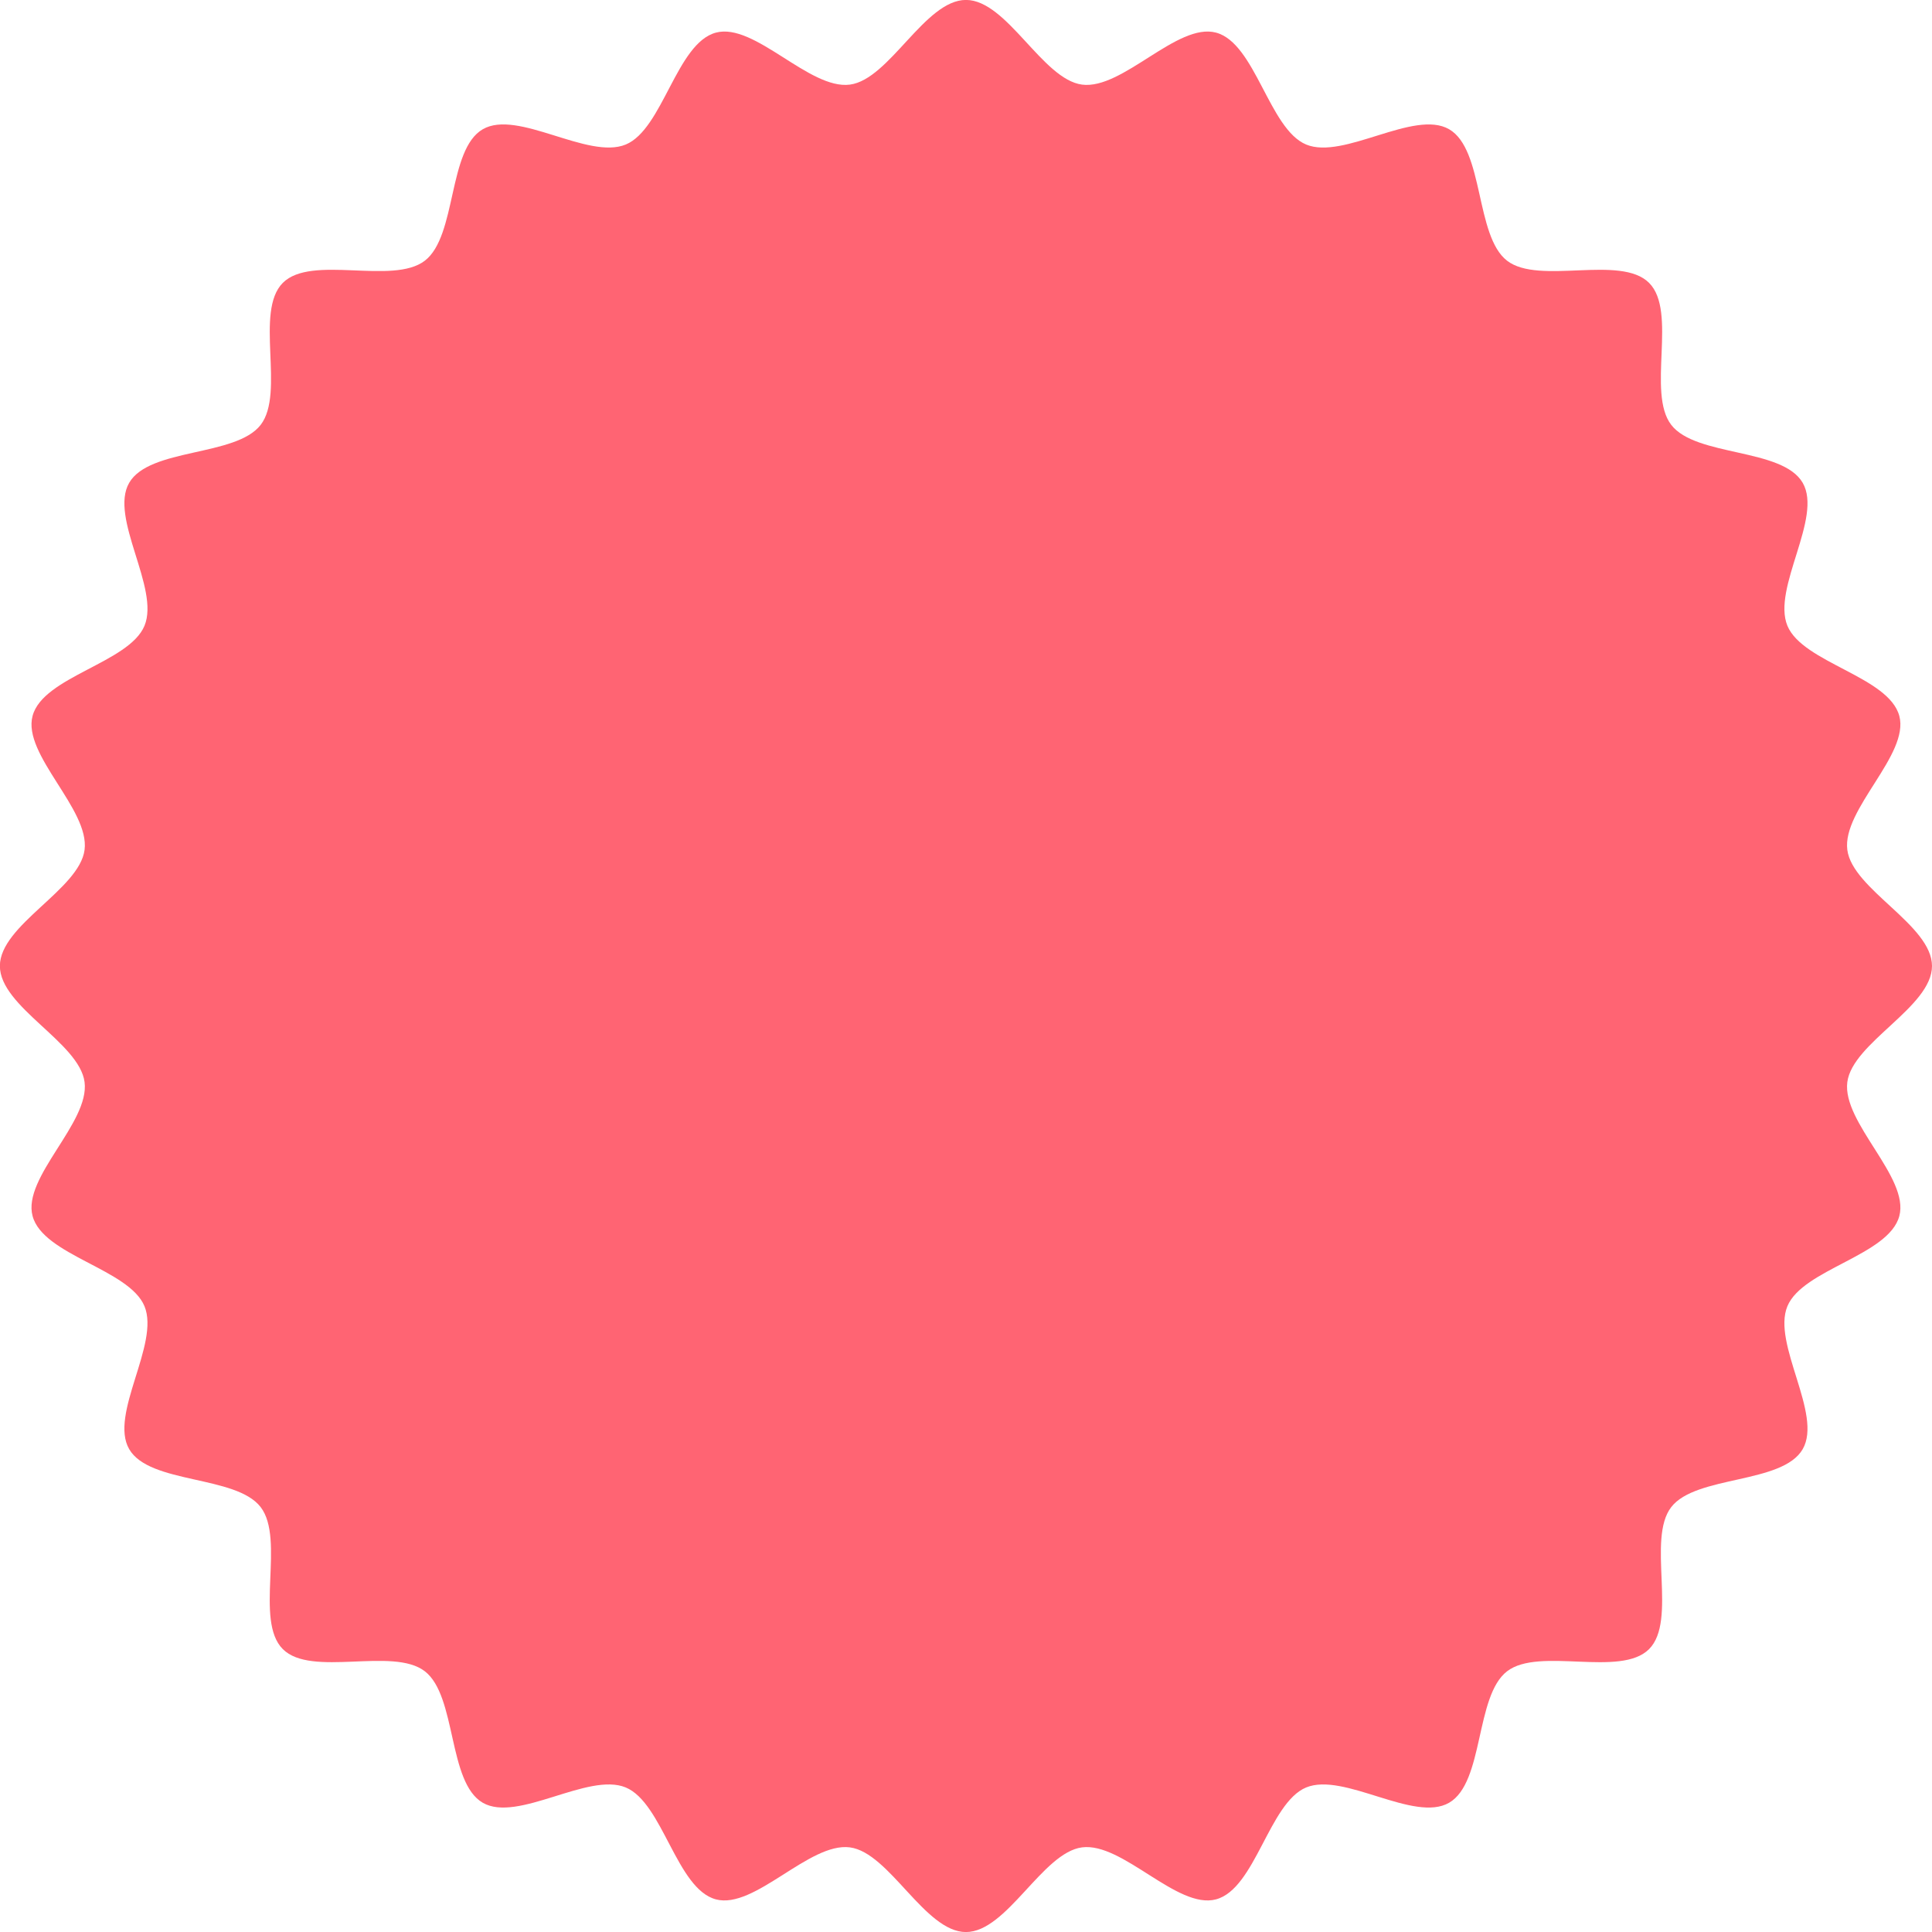 <svg xmlns="http://www.w3.org/2000/svg" width="123" height="123"><g data-name="グループ 3768"><path data-name="パス 330" d="M123 61.5c0 2.612-5.062 4.868-5.391 7.39-.337 2.582 3.969 6.064 3.31 8.53-.67 2.508-6.144 3.375-7.125 5.74-.992 2.391 2.259 6.875.974 9.1-1.294 2.236-6.8 1.653-8.371 3.691s.411 7.219-1.41 9.04-6.994-.162-9.039 1.41-1.455 7.077-3.692 8.371c-2.221 1.285-6.7-1.966-9.1-.974-2.365.981-3.232 6.454-5.74 7.124-2.466.659-5.947-3.647-8.529-3.31-2.523.329-4.778 5.391-7.391 5.391s-4.868-5.062-7.39-5.391c-2.582-.337-6.064 3.969-8.53 3.31-2.508-.67-3.375-6.144-5.74-7.125-2.391-.991-6.875 2.259-9.1.975-2.236-1.294-1.653-6.8-3.691-8.372s-7.218.411-9.04-1.41.162-6.994-1.41-9.04-7.077-1.455-8.371-3.692c-1.285-2.221 1.966-6.7.974-9.1-.981-2.365-6.454-3.232-7.124-5.74-.659-2.465 3.647-5.947 3.31-8.529-.329-2.523-5.391-4.778-5.391-7.39s5.062-4.868 5.391-7.391c.337-2.582-3.969-6.064-3.31-8.53.67-2.508 6.144-3.375 7.125-5.739.991-2.392-2.259-6.876-.975-9.1 1.294-2.236 6.8-1.653 8.372-3.691s-.411-7.219 1.41-9.04 6.994.162 9.04-1.41 1.455-7.077 3.692-8.371c2.221-1.285 6.7 1.966 9.1.974 2.365-.981 3.232-6.454 5.74-7.124 2.466-.659 5.947 3.647 8.529 3.31 2.523-.329 4.778-5.391 7.39-5.391s4.868 5.062 7.391 5.391c2.582.337 6.064-3.969 8.53-3.31 2.508.67 3.375 6.144 5.739 7.125 2.392.992 6.876-2.259 9.1-.974 2.236 1.294 1.653 6.8 3.691 8.371s7.218-.411 9.04 1.41-.162 6.994 1.41 9.039 7.077 1.455 8.371 3.692c1.285 2.221-1.966 6.7-.974 9.1.981 2.365 6.454 3.232 7.124 5.74.659 2.466-3.647 5.947-3.31 8.529.329 2.523 5.391 4.778 5.391 7.391z" fill="#ff6473"/></g></svg>